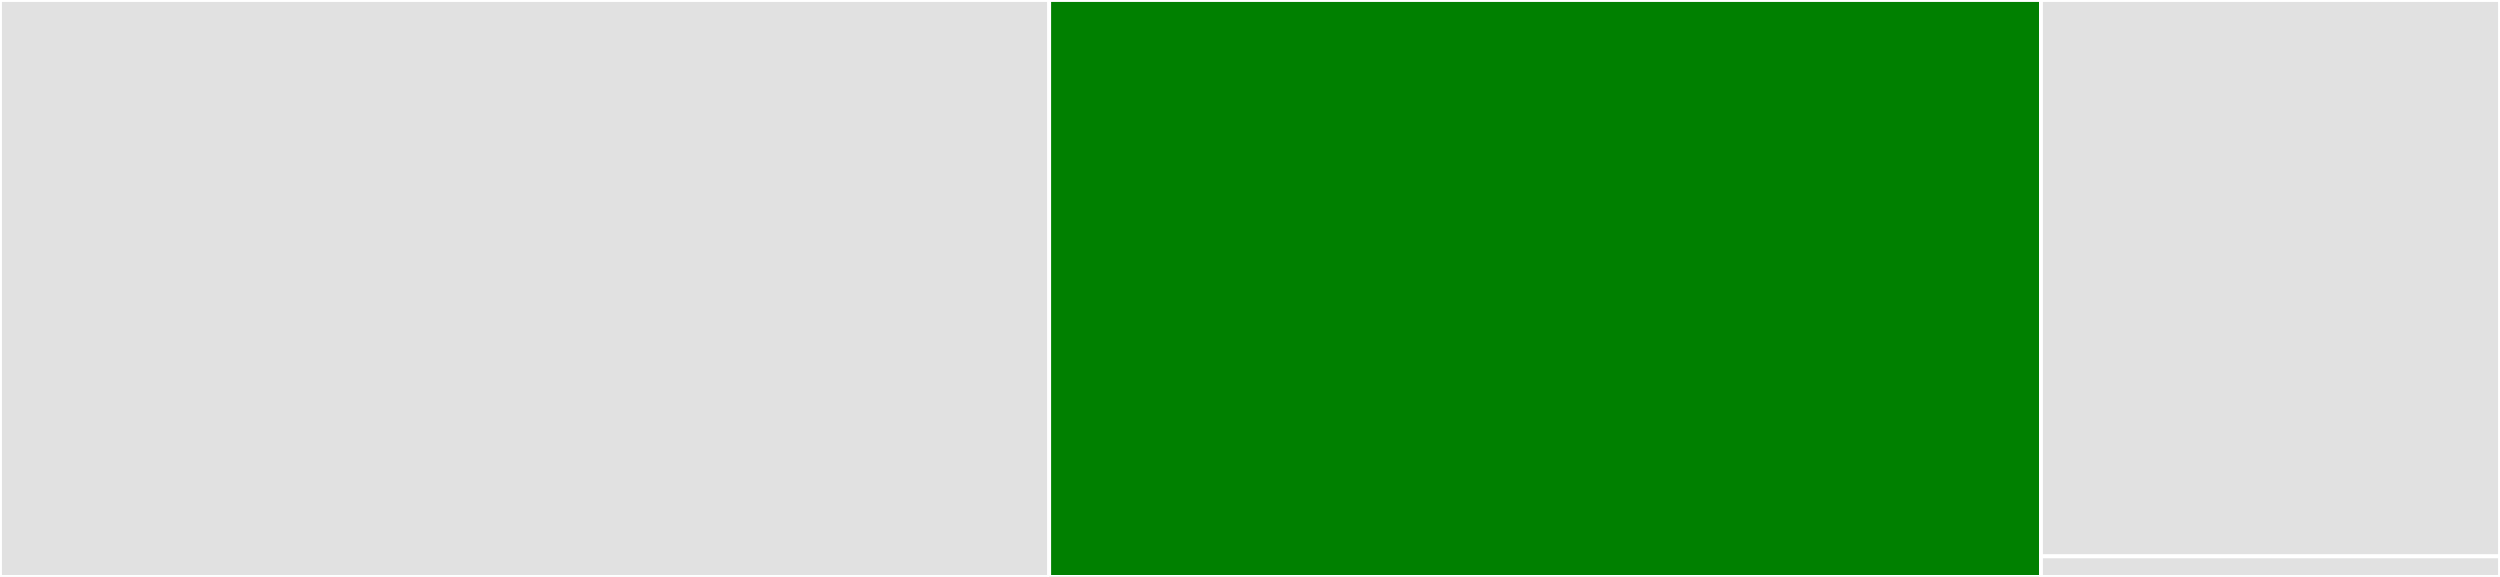 <svg baseProfile="full" width="650" height="150" viewBox="0 0 650 150" version="1.1"
xmlns="http://www.w3.org/2000/svg" xmlns:ev="http://www.w3.org/2001/xml-events"
xmlns:xlink="http://www.w3.org/1999/xlink">

<rect x="0" y="0" width="650" height="150" fill="#333333" stroke="none"/>

<style>rect.s{mask:url(#mask);}</style>
<defs>
  <pattern id="white" width="4" height="4" patternUnits="userSpaceOnUse" patternTransform="rotate(45)">
    <rect width="2" height="2" transform="translate(0,0)" fill="white"></rect>
  </pattern>
  <mask id="mask">
    <rect x="0" y="0" width="100%" height="100%" fill="url(#white)"></rect>
  </mask>
</defs>

<rect x="0" y="0" width="272.787" height="150.0" fill="#e1e1e1" stroke="white" stroke-width="1" class=" tooltipped" data-content="dependency_finder.py"><title>dependency_finder.py</title></rect>
<rect x="272.787" y="0" width="257.869" height="150.0" fill="green" stroke="white" stroke-width="1" class=" tooltipped" data-content="versions.py"><title>versions.py</title></rect>
<rect x="530.656" y="0" width="119.344" height="144.643" fill="#e1e1e1" stroke="white" stroke-width="1" class=" tooltipped" data-content="commands/command.py"><title>commands/command.py</title></rect>
<rect x="530.656" y="144.643" width="119.344" height="5.357" fill="#e1e1e1" stroke="white" stroke-width="1" class=" tooltipped" data-content="commands/__init__.py"><title>commands/__init__.py</title></rect>
</svg>